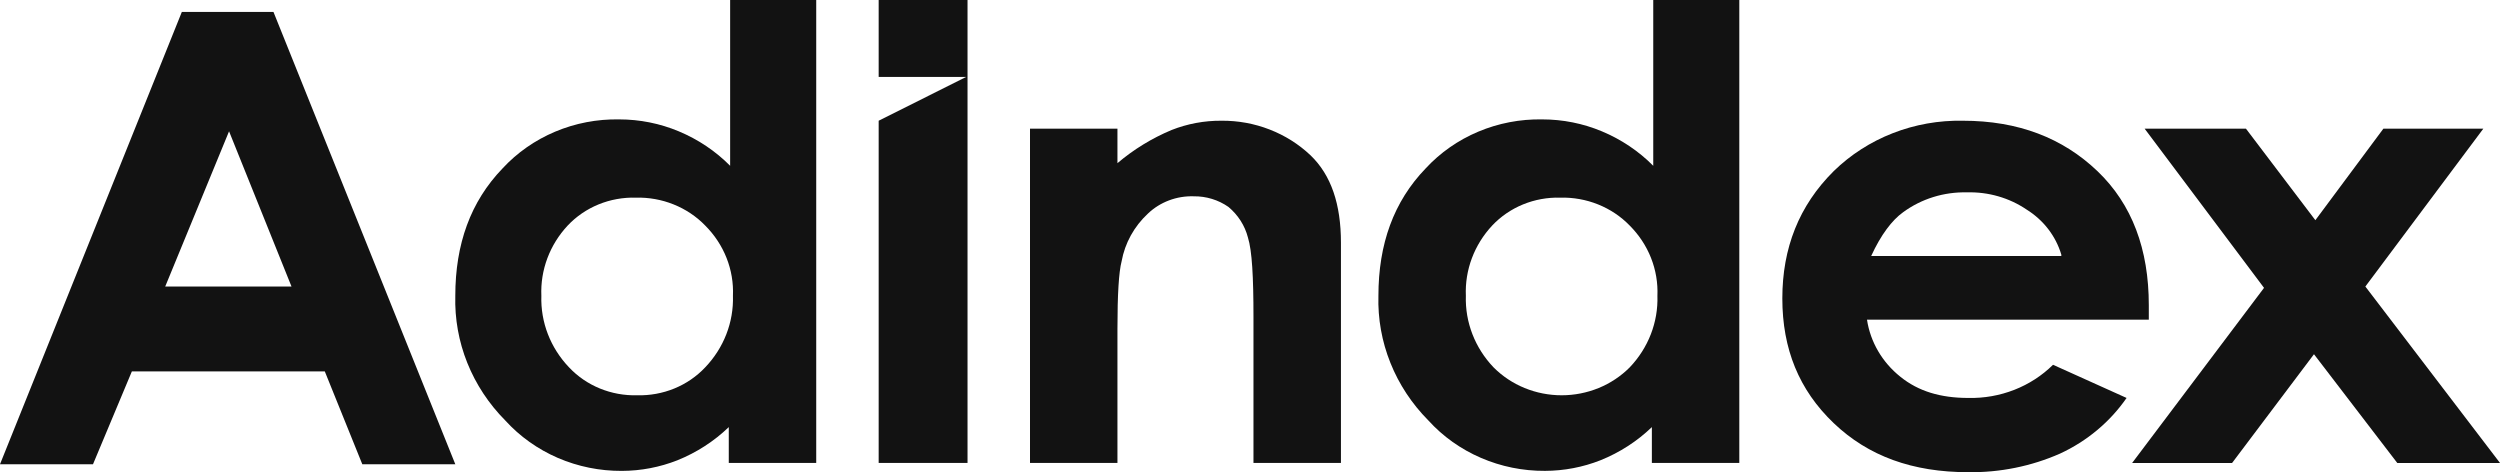 <svg width="90" height="17" viewBox="0 0 90 17" fill="none" xmlns="http://www.w3.org/2000/svg">
<g clip-path="url(#clip0_45_24)">
<path d="M26.236 0H29.384V16.666H26.236V15.376C25.707 15.885 25.079 16.291 24.387 16.57C23.753 16.82 23.074 16.95 22.388 16.952C21.593 16.957 20.806 16.797 20.081 16.484C19.357 16.171 18.712 15.711 18.19 15.137C17.596 14.539 17.132 13.834 16.823 13.064C16.514 12.294 16.368 11.473 16.391 10.649C16.391 8.786 16.941 7.258 18.09 6.065C18.614 5.497 19.261 5.045 19.986 4.74C20.71 4.435 21.496 4.284 22.288 4.298C23.027 4.298 23.759 4.444 24.436 4.728C25.134 5.019 25.762 5.441 26.285 5.969V0H26.236ZM22.887 7.115C22.428 7.103 21.97 7.186 21.547 7.359C21.125 7.532 20.746 7.791 20.438 8.118C19.79 8.812 19.45 9.719 19.489 10.649C19.458 11.6 19.816 12.525 20.488 13.227C20.796 13.554 21.174 13.813 21.597 13.986C22.02 14.159 22.477 14.242 22.936 14.23C23.396 14.242 23.853 14.159 24.276 13.986C24.699 13.813 25.077 13.554 25.385 13.227C26.057 12.525 26.416 11.6 26.386 10.649C26.406 10.184 26.328 9.721 26.156 9.286C25.984 8.851 25.722 8.454 25.386 8.118C25.069 7.79 24.681 7.532 24.25 7.359C23.82 7.186 23.355 7.103 22.888 7.115" fill="#121212"/>
<path d="M37.08 4.632H40.228V5.874C40.808 5.381 41.466 4.978 42.177 4.68C42.748 4.455 43.359 4.341 43.977 4.346C44.569 4.341 45.157 4.449 45.705 4.662C46.254 4.875 46.754 5.189 47.175 5.587C47.924 6.304 48.274 7.354 48.274 8.739V16.666H45.125V11.413C45.125 9.98 45.075 9.025 44.925 8.548C44.815 8.122 44.57 7.739 44.225 7.45C43.863 7.196 43.425 7.062 42.976 7.067C42.671 7.057 42.368 7.107 42.084 7.214C41.8 7.321 41.543 7.482 41.327 7.688C40.828 8.151 40.496 8.753 40.378 9.407C40.278 9.789 40.228 10.601 40.228 11.843V16.666H37.08V4.632Z" fill="#121212"/>
<path d="M59.467 0H62.615V16.666H59.467V15.376C58.938 15.885 58.31 16.291 57.618 16.569C56.984 16.82 56.305 16.949 55.619 16.951C54.824 16.956 54.037 16.796 53.313 16.483C52.588 16.17 51.943 15.711 51.422 15.137C50.828 14.539 50.363 13.834 50.055 13.064C49.746 12.294 49.599 11.473 49.623 10.649C49.623 8.786 50.172 7.258 51.322 6.065C51.846 5.497 52.492 5.045 53.217 4.74C53.942 4.435 54.727 4.284 55.519 4.298C56.259 4.298 56.99 4.444 57.668 4.728C58.365 5.019 58.994 5.441 59.517 5.969V0H59.467ZM56.169 7.115C55.709 7.103 55.252 7.186 54.829 7.359C54.407 7.532 54.028 7.791 53.72 8.118C53.072 8.812 52.732 9.719 52.771 10.649C52.74 11.6 53.099 12.525 53.77 13.227C54.086 13.544 54.466 13.797 54.887 13.969C55.308 14.141 55.761 14.23 56.219 14.23C56.677 14.23 57.13 14.141 57.551 13.969C57.972 13.797 58.352 13.544 58.668 13.227C59.339 12.525 59.698 11.6 59.667 10.649C59.687 10.184 59.608 9.721 59.437 9.286C59.265 8.851 59.003 8.454 58.667 8.118C58.349 7.79 57.962 7.532 57.531 7.359C57.1 7.186 56.636 7.103 56.169 7.115" fill="#121212"/>
<path d="M77.357 11.509H67.212C67.333 12.311 67.761 13.042 68.412 13.562C69.061 14.087 69.861 14.326 70.86 14.326C71.427 14.339 71.99 14.239 72.515 14.034C73.04 13.829 73.514 13.522 73.909 13.132L76.557 14.326C75.961 15.188 75.132 15.881 74.158 16.331C73.125 16.786 71.998 17.014 70.86 16.999C68.861 16.999 67.262 16.426 66.013 15.232C64.763 14.039 64.164 12.559 64.164 10.745C64.164 8.93 64.764 7.402 66.013 6.161C66.617 5.571 67.341 5.106 68.141 4.794C68.94 4.482 69.797 4.33 70.66 4.346C72.659 4.346 74.258 4.967 75.508 6.161C76.757 7.355 77.357 8.978 77.357 10.984V11.509ZM74.208 9.169C74.011 8.501 73.567 7.924 72.959 7.545C72.332 7.12 71.578 6.903 70.81 6.925C69.981 6.905 69.169 7.158 68.511 7.641C68.112 7.927 67.712 8.453 67.362 9.217H74.208V9.169Z" fill="#121212"/>
<path d="M77.207 4.632H80.854L83.353 7.927L85.802 4.632H89.4L85.153 10.315L90 16.667H86.302L83.303 12.752L80.355 16.667H76.757L81.505 10.363L77.207 4.632Z" fill="#121212"/>
<path d="M6.546 0.43H9.845L16.391 16.713H13.043L11.693 13.371H4.747L3.348 16.713H0L6.546 0.43ZM8.246 4.727L5.948 10.314H10.494L8.246 4.727Z" fill="#121212"/>
<path d="M31.632 0V2.77H34.781L31.632 4.346V16.666H34.831V0H31.632Z" fill="#121212"/>
</g>
<defs>
<clipPath id="clip0_45_24">
<rect width="90" height="17" fill="white"/>
</clipPath>
</defs>
</svg>
